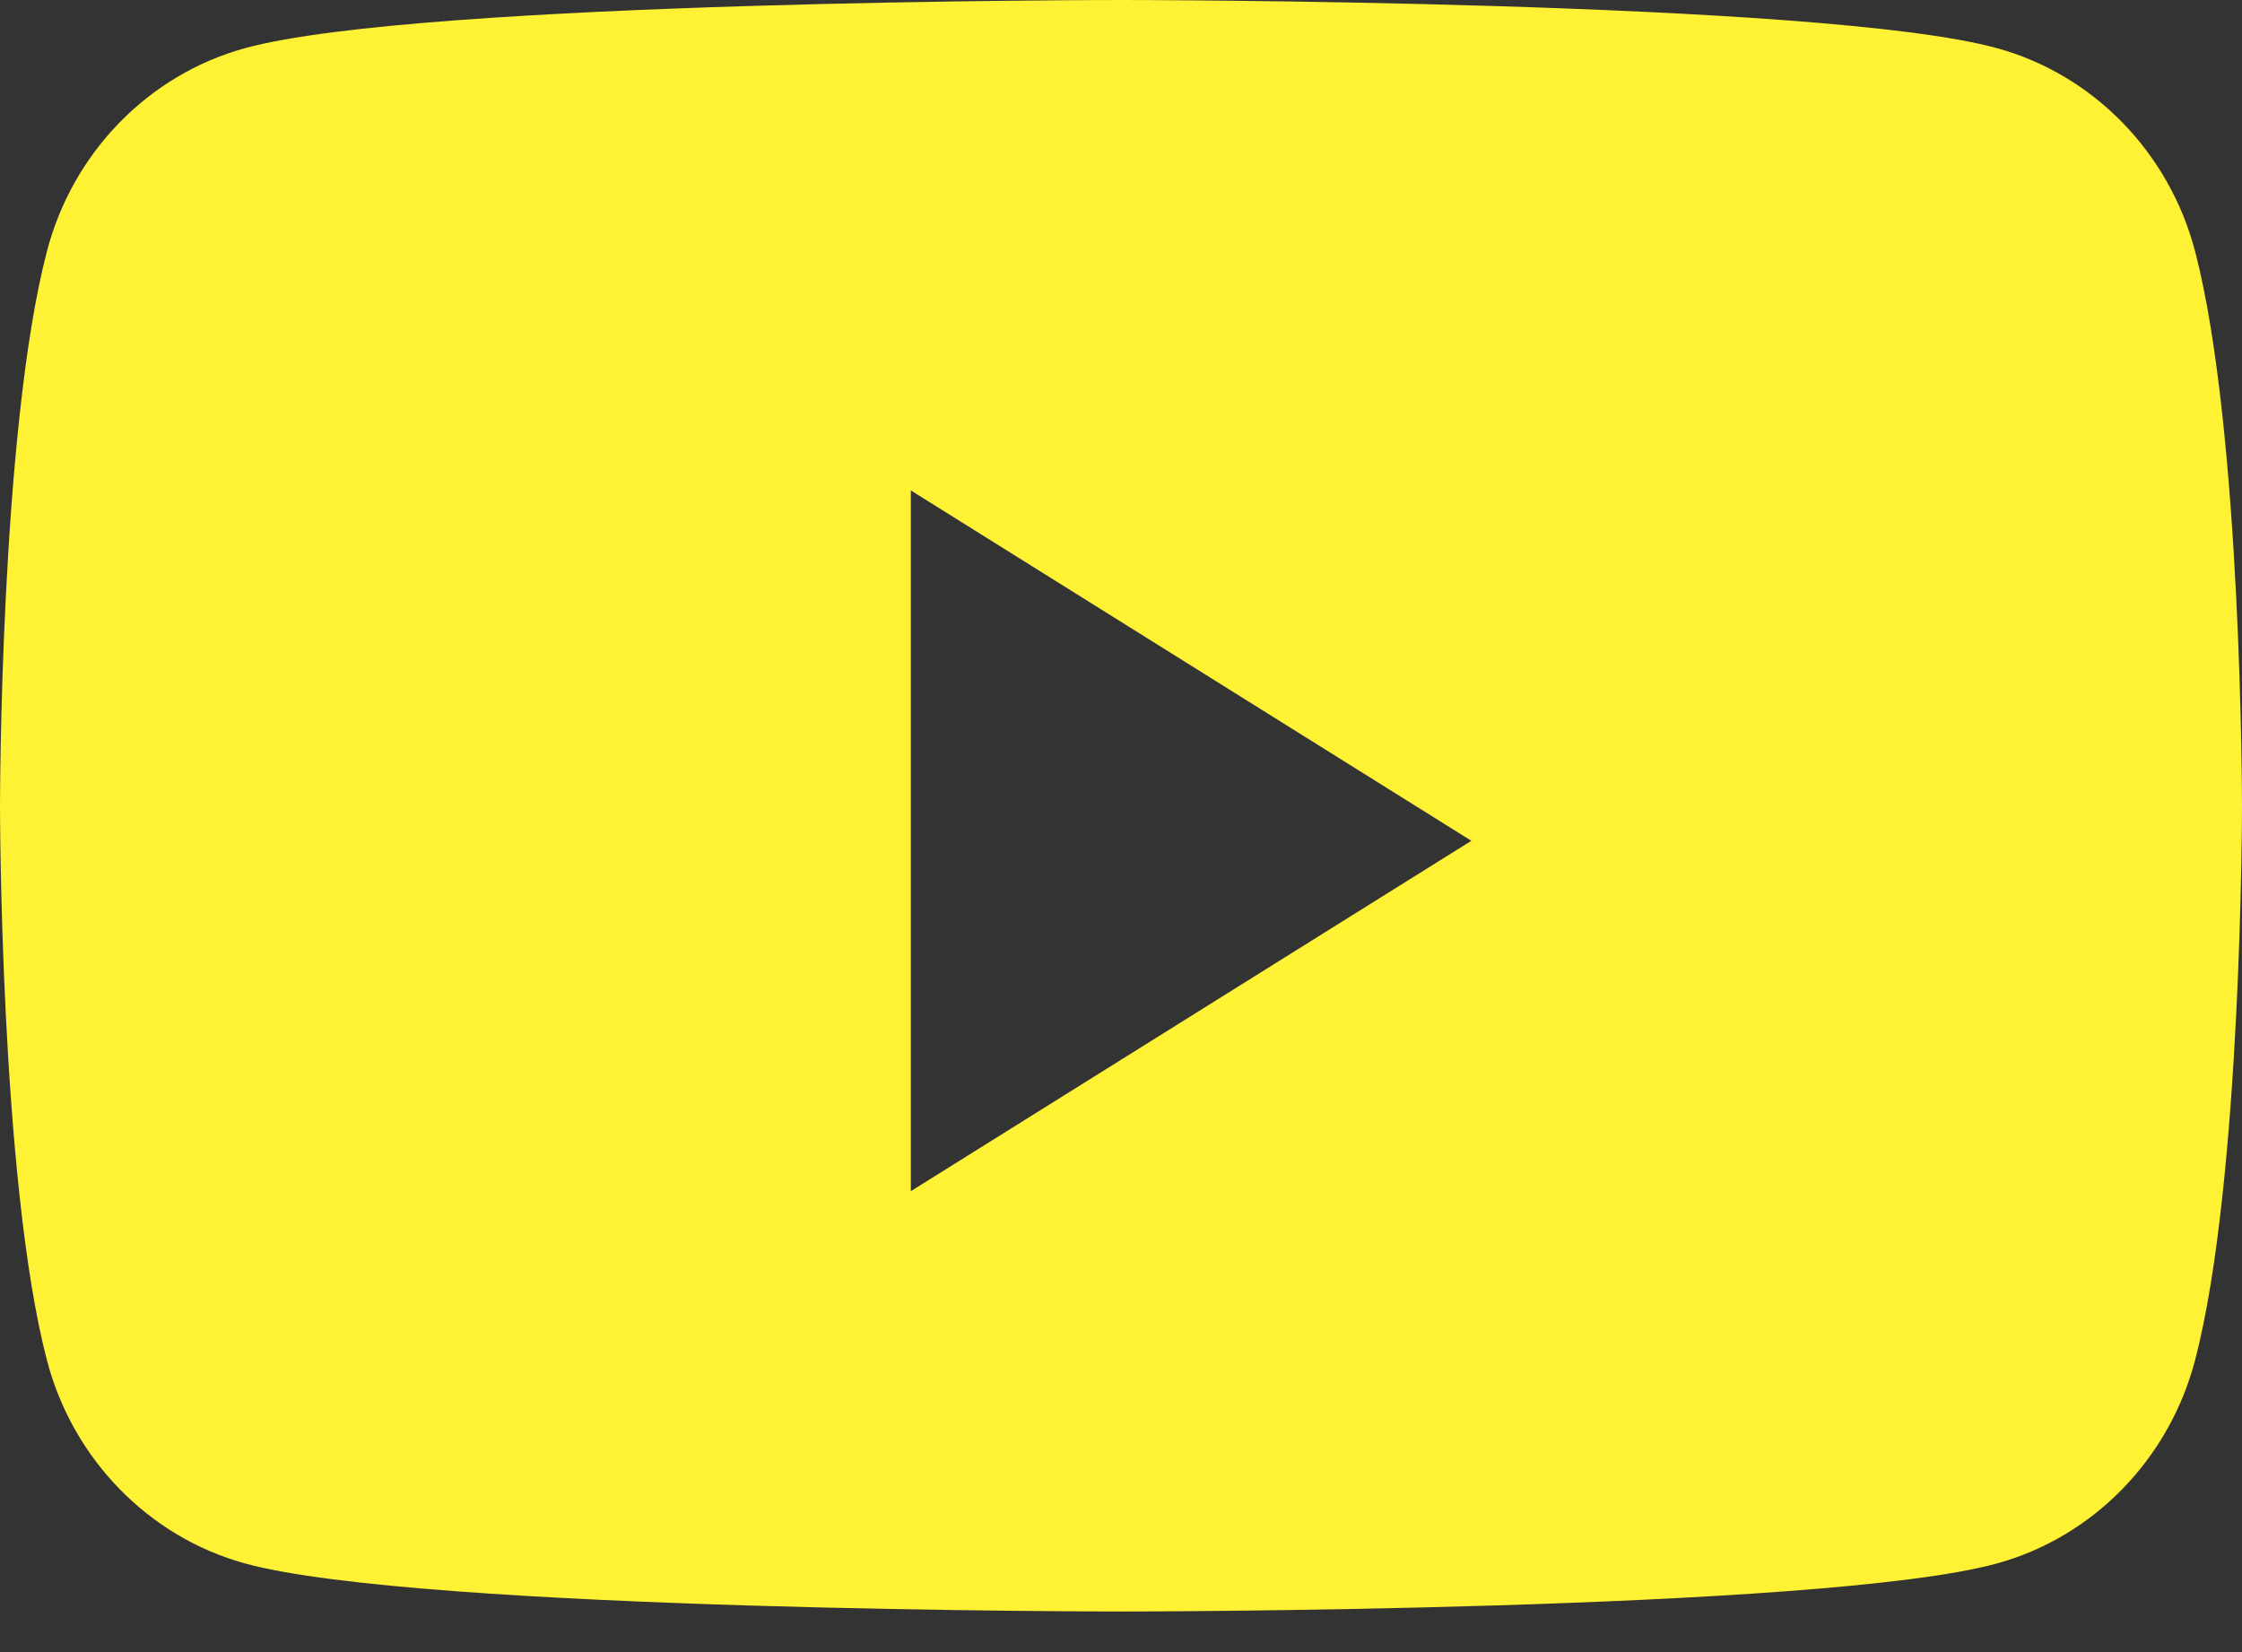 <svg width="19" height="14" viewBox="0 0 19 14" fill="none" xmlns="http://www.w3.org/2000/svg">
<rect x="0" y="0" width="19" height="14" fill="#333333" stroke="none"/>
<path fill-rule="evenodd" clip-rule="evenodd" d="M16.923 0.408C17.741 0.632 18.384 1.293 18.603 2.132C19 3.654 19 6.828 19 6.828C19 6.828 19 10.002 18.603 11.524C18.384 12.363 17.741 13.024 16.923 13.249C15.441 13.656 9.5 13.656 9.5 13.656C9.5 13.656 3.559 13.656 2.077 13.249C1.259 13.024 0.615 12.363 0.397 11.524C0 10.002 0 6.828 0 6.828C0 6.828 0 3.654 0.397 2.132C0.615 1.293 1.259 0.632 2.077 0.408C3.559 0 9.5 0 9.5 0C9.5 0 15.441 0 16.923 0.408ZM7.719 4.156V10.094L12.469 7.125L7.719 4.156Z" fill="#FFF133"/>
</svg>
